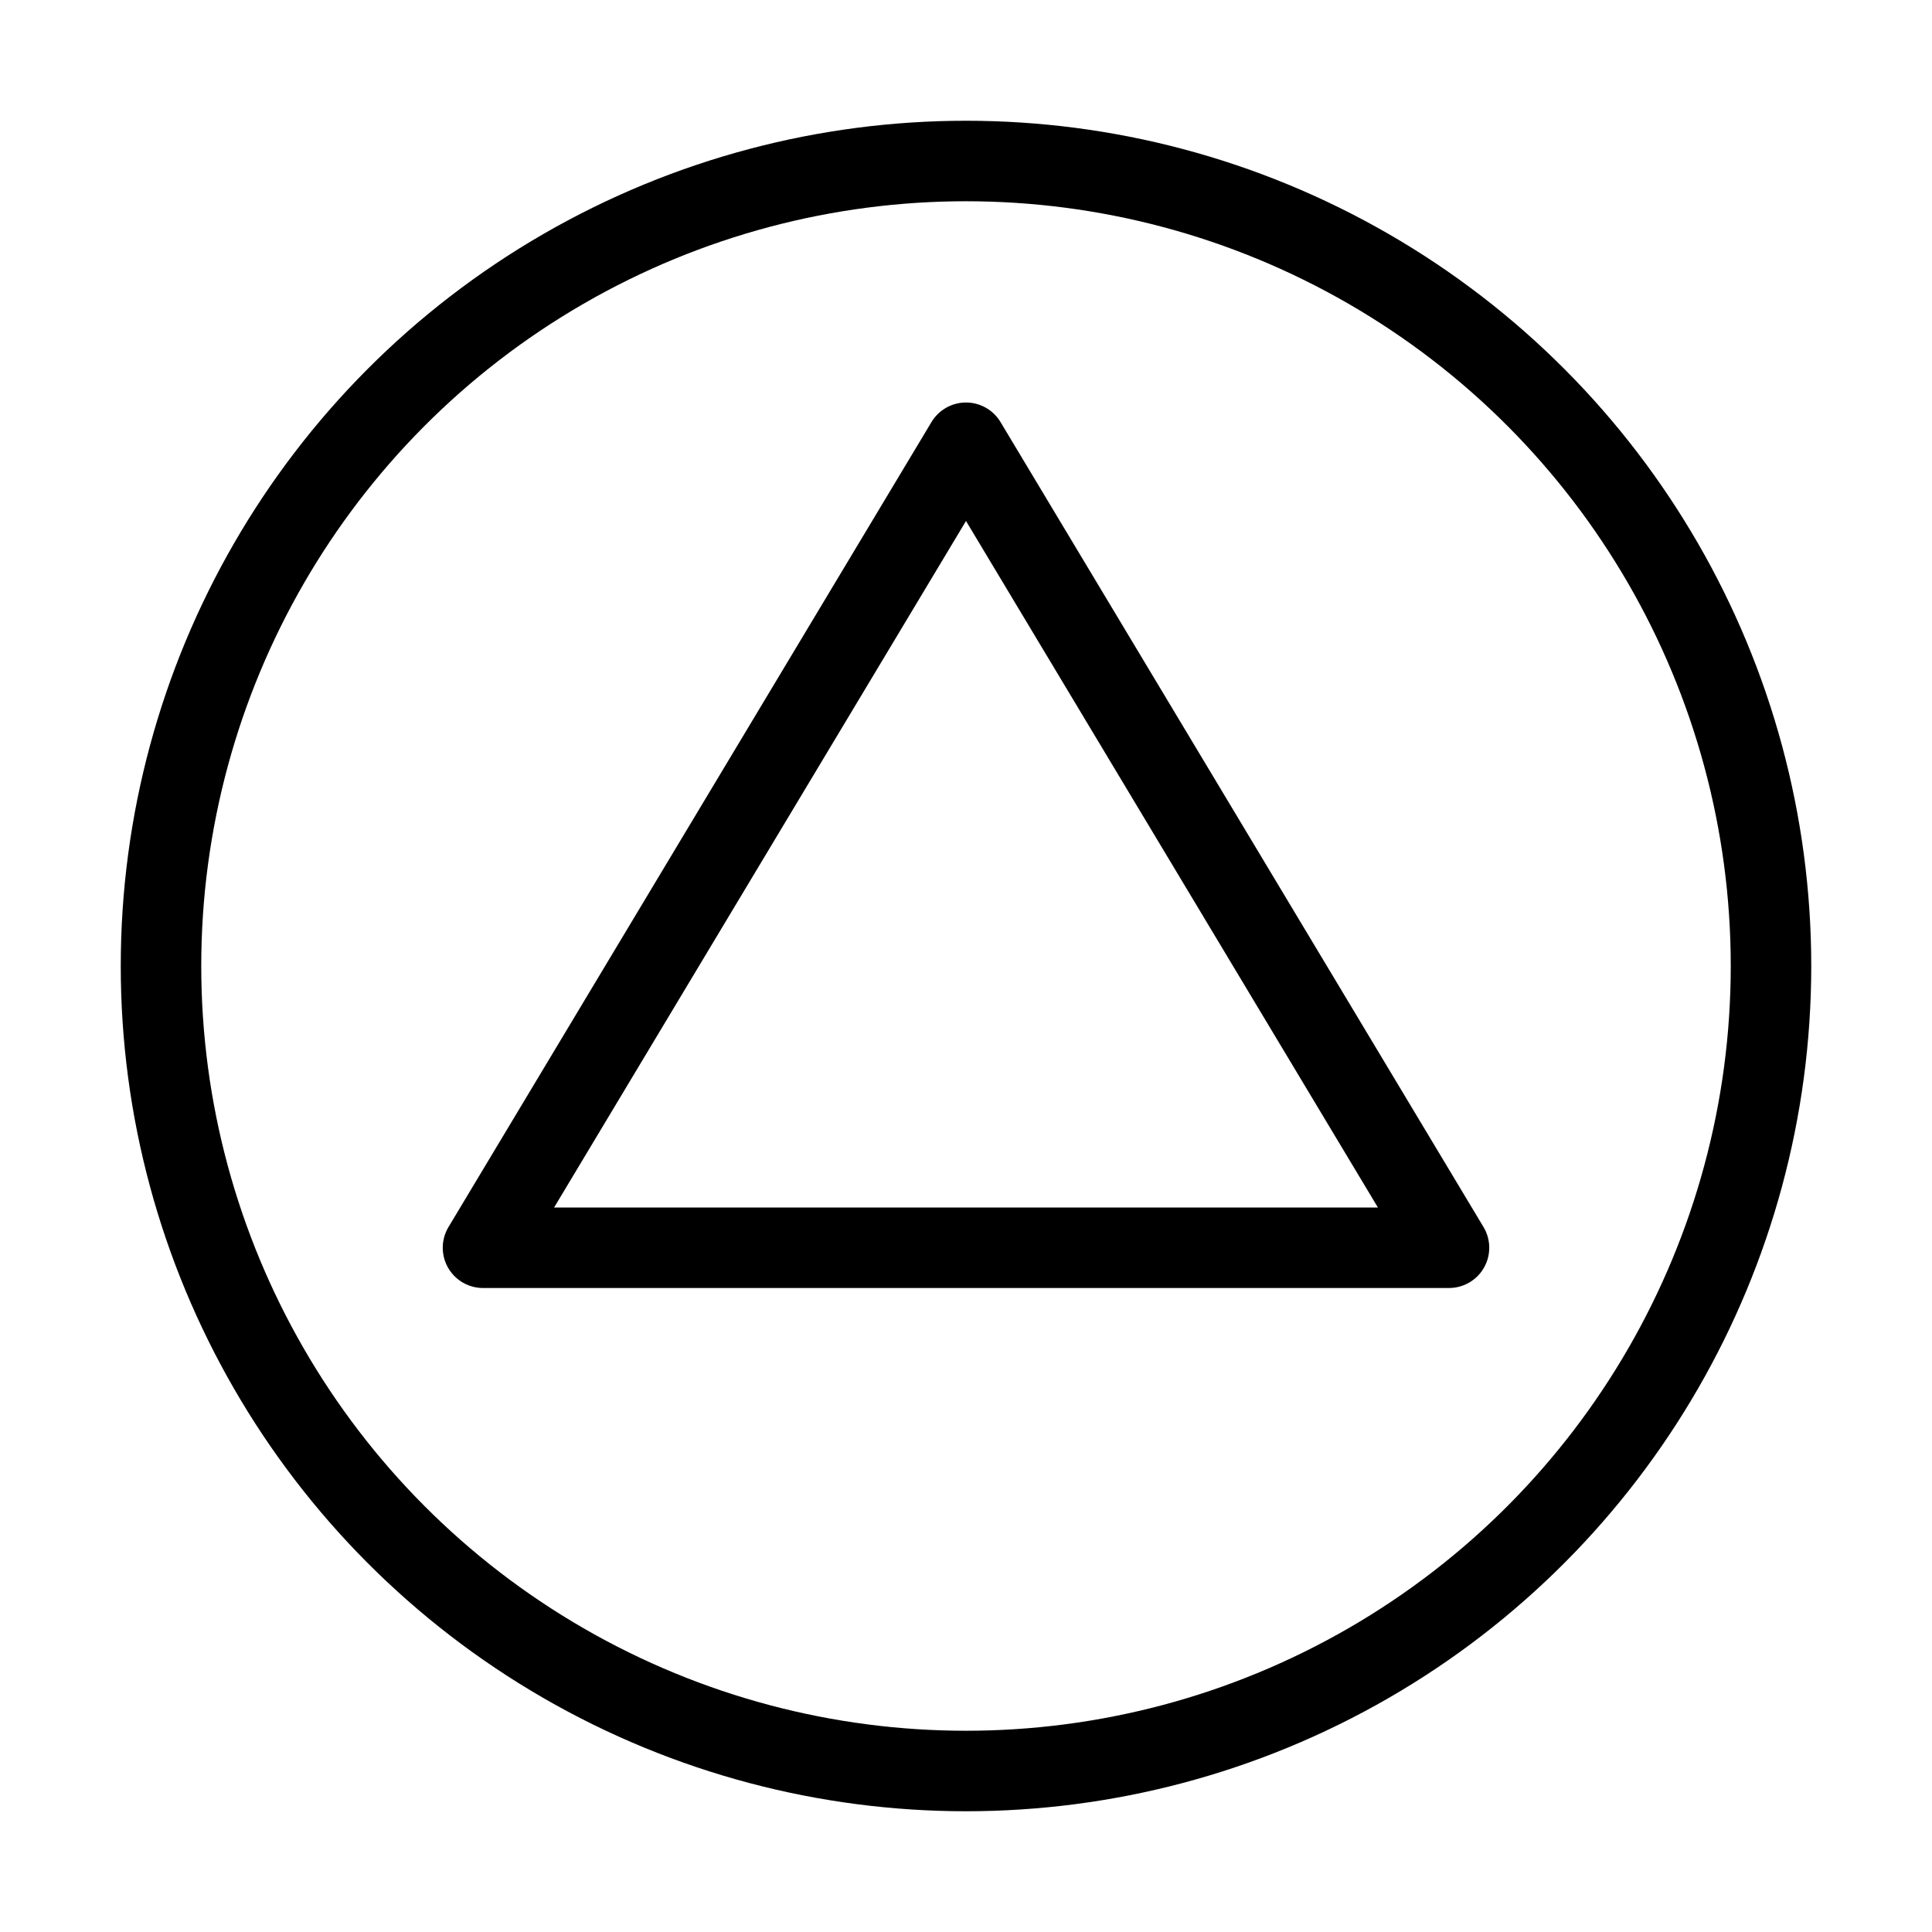 <svg viewBox="0 0 48 48" fill="none" xmlns="http://www.w3.org/2000/svg"><circle cx="24" cy="24" r="20" fill="none" stroke="currentColor" stroke-width="2" stroke-linecap="round" stroke-linejoin="round"/><path d="M12 31L24 11L36 31H12Z" stroke="currentColor" stroke-width="2" stroke-linecap="round" stroke-linejoin="round"/></svg>
